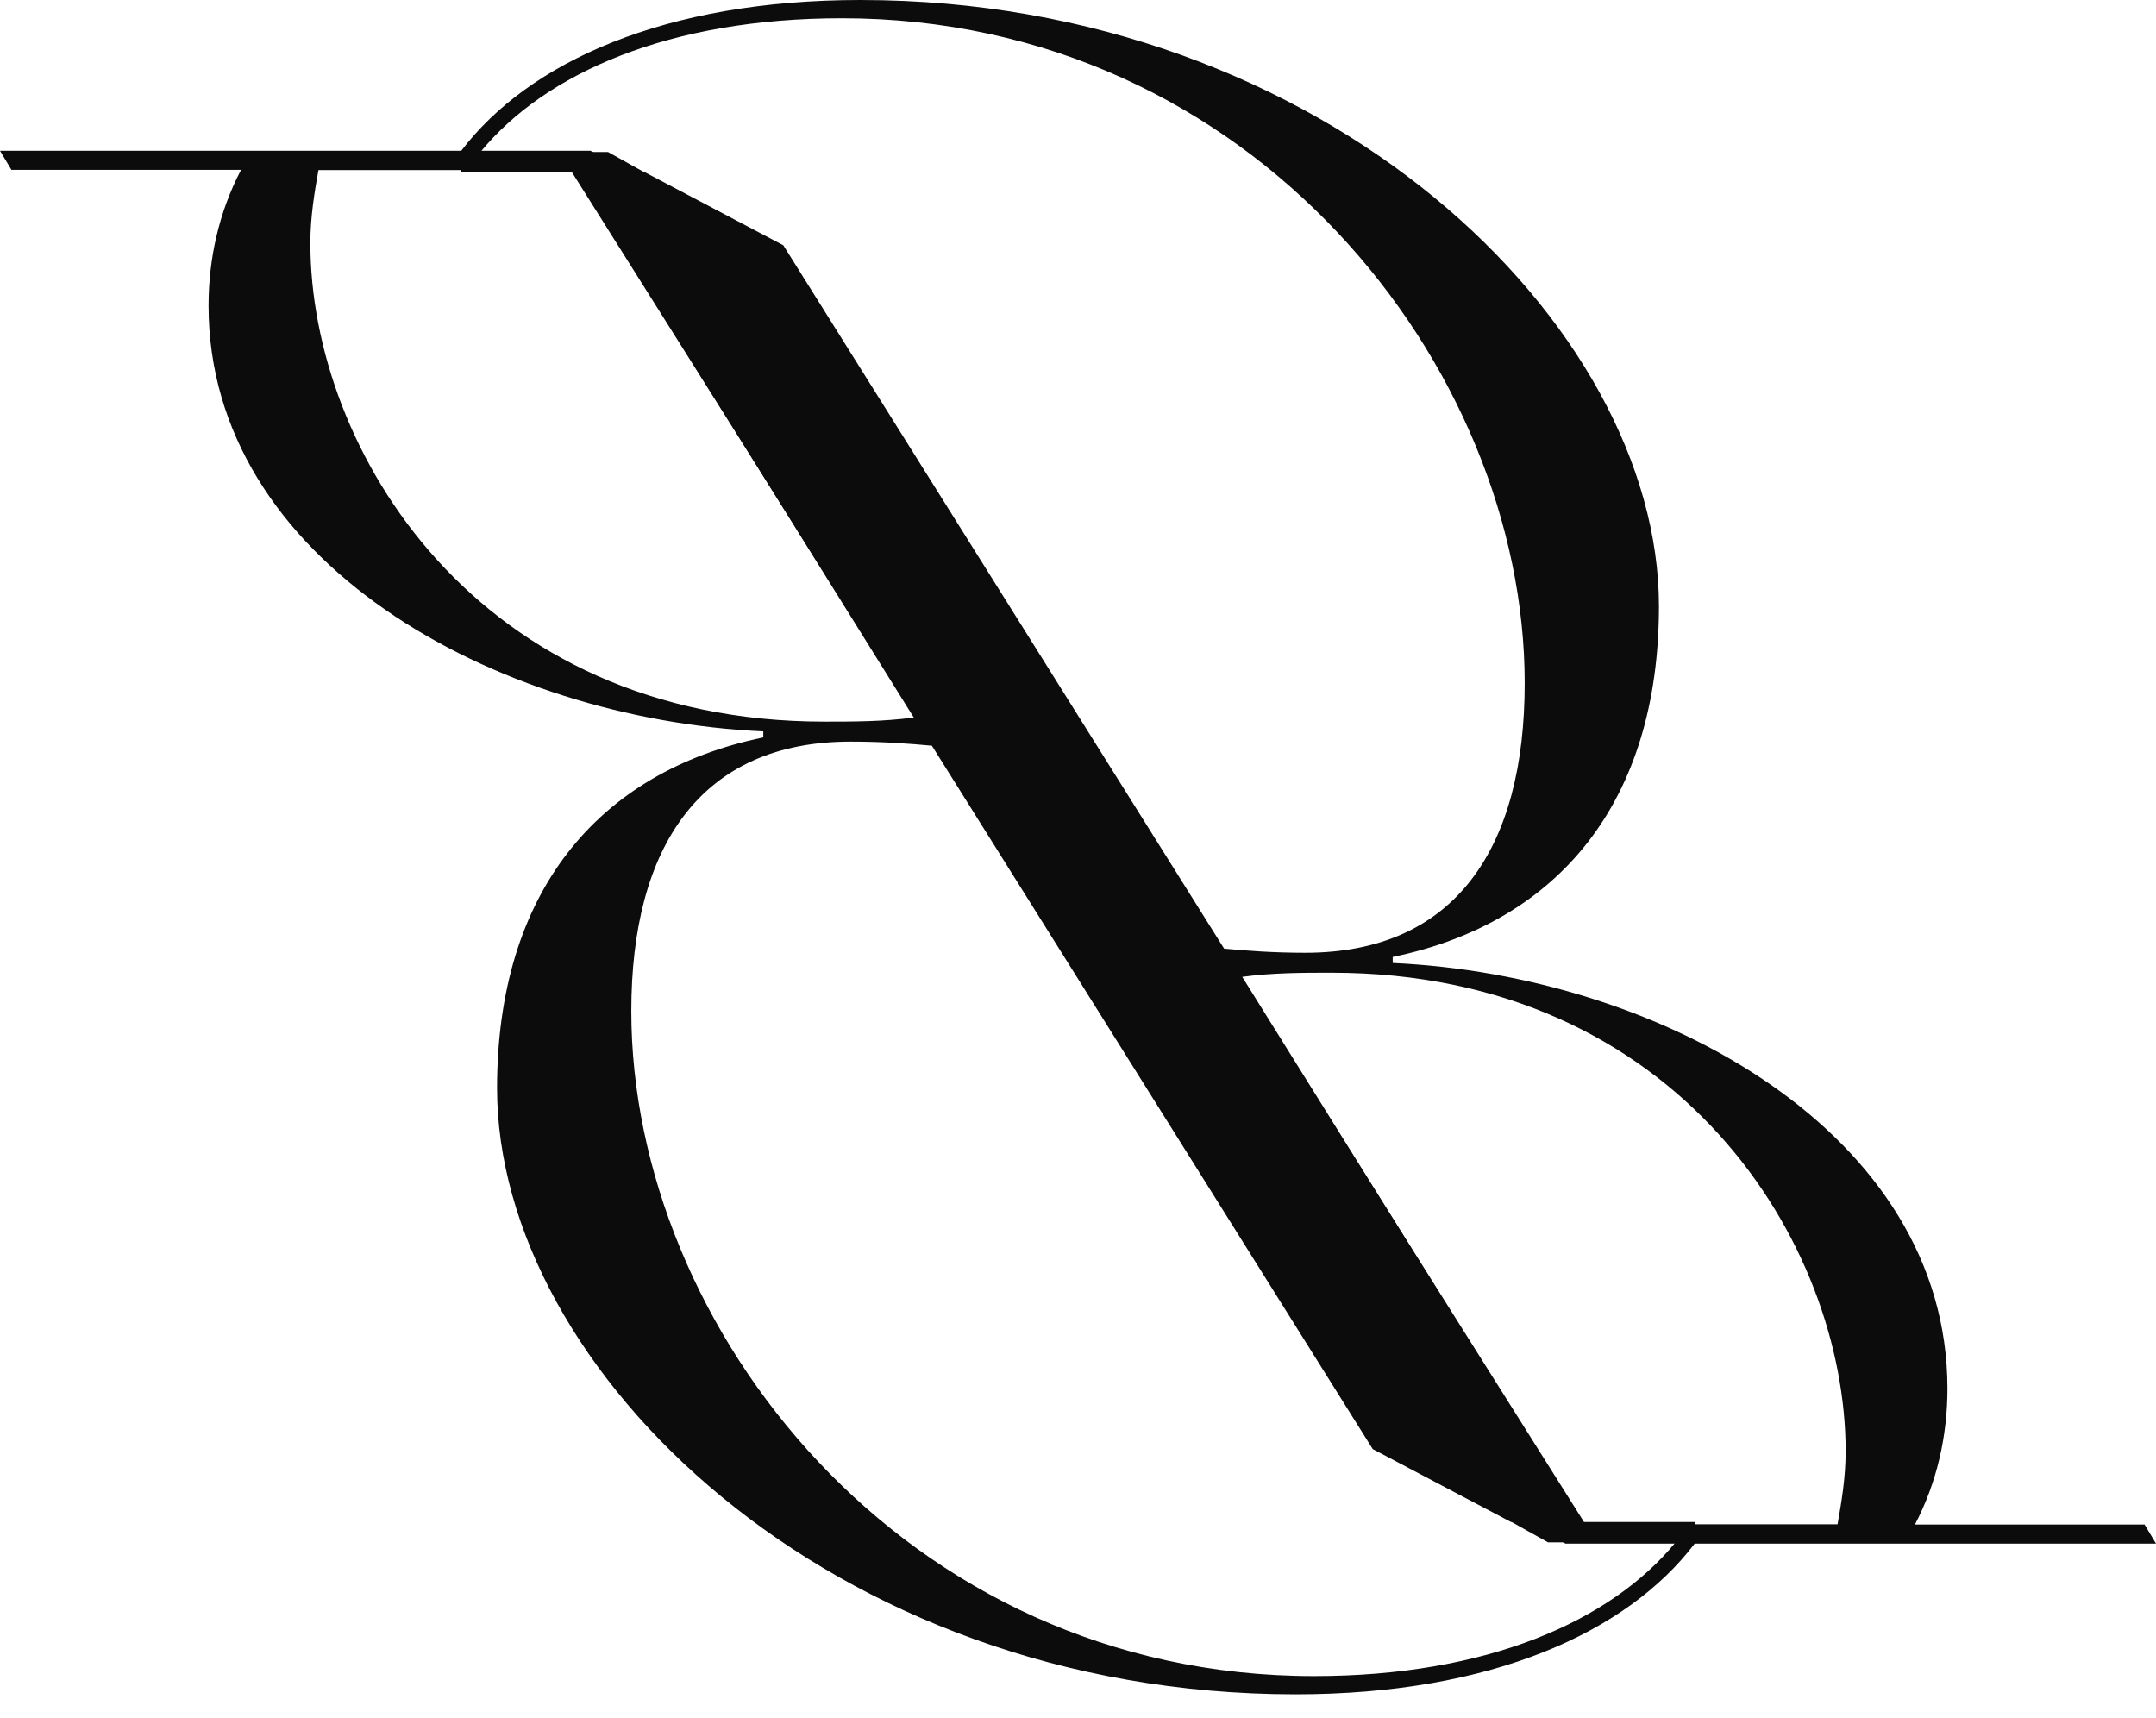 <svg xmlns="http://www.w3.org/2000/svg" width="64" height="51" fill="none"><path fill="#0C0C0C" d="M13.686 5.116h3.294l5.035 7.995L40.502 42.49l5.969 3.329H64l-.34-.567h-6.815c.661-1.264.964-2.65.964-4.031 0-7.582-8.502-12.273-16.467-12.637v-.179c4.943-1.023 7.903-4.635 7.903-10.41C49.245 9.627 39.353 0 25.543 0c-5.82 0-9.855 1.85-11.85 4.475v.641h-.007Zm41.101 37.965c0 .783-.123 1.504-.24 2.164h-7.539L36.875 28.996c.902-.123 1.81-.123 2.65-.123 10.313 0 15.262 8.062 15.262 14.202v.006ZM24.993.542c12.185 0 20.267 10.35 20.267 19.738 0 4.876-2.052 8.001-6.513 8.001-.964 0-1.748-.062-2.41-.123L23.252 7.28l-4.103-2.164h-.018l-1.082-.604h-3.787c1.928-2.348 5.61-3.97 10.732-3.97Z"/><path fill="#0C0C0C" d="M50.314 45.177H47.02l-5.035-7.995L23.498 7.804l-5.969-3.329H0l.34.567h6.815c-.661 1.264-.964 2.65-.964 4.032 0 7.582 8.502 12.272 16.467 12.636v.179c-4.943 1.023-7.903 4.635-7.903 10.411 0 8.365 9.892 17.993 23.702 17.993 5.82 0 9.855-1.849 11.85-4.475v-.641h.007ZM9.213 7.212c0-.783.123-1.504.24-2.164h7.539l10.133 16.25c-.902.122-1.81.122-2.65.122-10.313 0-15.262-8.062-15.262-14.202v-.006Zm29.794 42.539c-12.185 0-20.267-10.35-20.267-19.738 0-4.876 2.052-8 6.513-8 .964 0 1.748.06 2.41.122l13.086 20.878 4.103 2.164h.018l1.082.604h3.787c-1.928 2.349-5.61 3.97-10.732 3.97Z"/></svg>